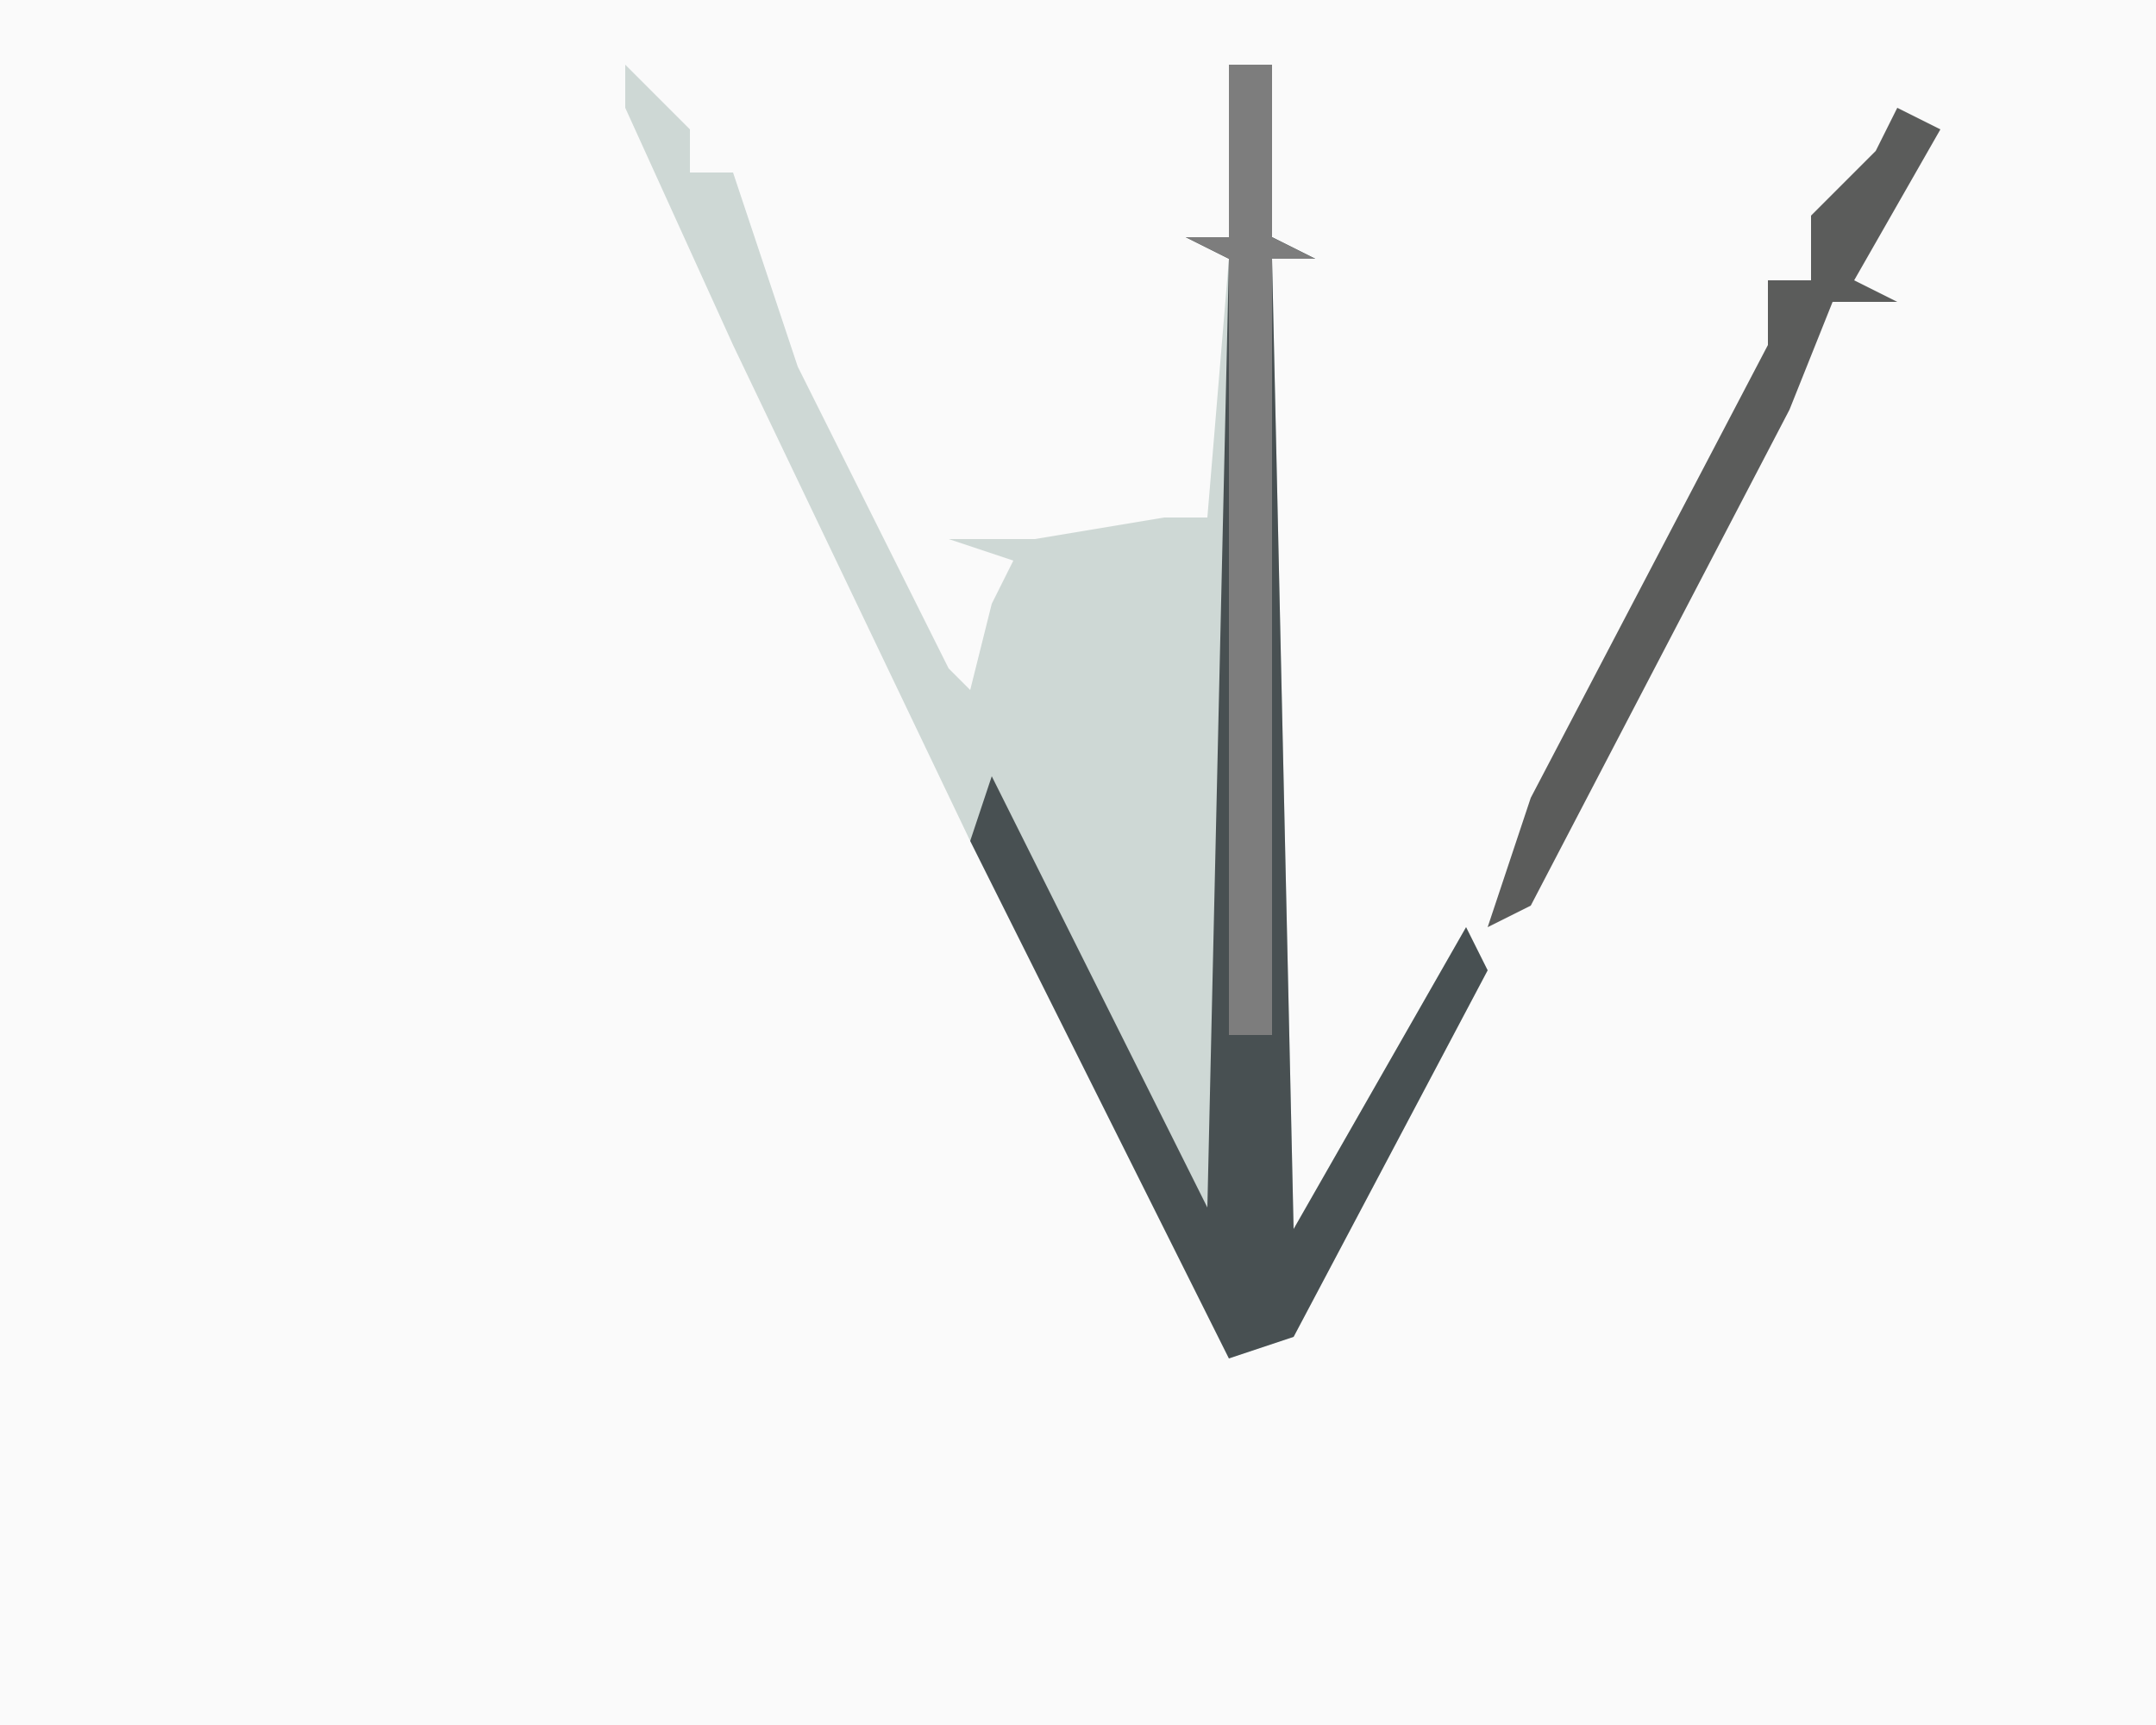 <?xml version="1.0" encoding="UTF-8"?>
<svg version="1.1" xmlns="http://www.w3.org/2000/svg" width="100" height="80">
<path d="M0,0 L100,0 L100,80 L0,80 Z " fill="#FAFAFA" transform="translate(0,0)"/>
<path d="M0,0 L3,3 L3,5 L5,5 L8,14 L15,28 L16,29 L17,25 L18,23 L15,22 L19,22 L25,21 L27,21 L28,9 L26,8 L28,8 L28,0 L30,0 L30,8 L32,9 L30,9 L31,54 L39,40 L40,42 L31,59 L28,60 L16,36 L5,13 L0,2 Z " fill="#CED8D5" transform="translate(29,3)"/>
<path d="M0,0 L2,0 L2,8 L4,9 L2,9 L3,54 L11,40 L12,42 L3,59 L0,60 L-12,36 L-11,33 L-1,53 L0,9 L-2,8 L0,8 Z " fill="#485052" transform="translate(57,3)"/>
<path d="M0,0 L2,0 L2,8 L4,9 L2,9 L2,45 L0,45 L0,9 L-2,8 L0,8 Z " fill="#7D7D7D" transform="translate(57,3)"/>
<path d="M0,0 L2,1 L-2,8 L0,9 L-3,9 L-5,14 L-17,37 L-19,38 L-17,32 L-6,11 L-6,8 L-4,8 L-4,5 L-1,2 Z " fill="#5B5C5B" transform="translate(88,5)"/>
</svg>
